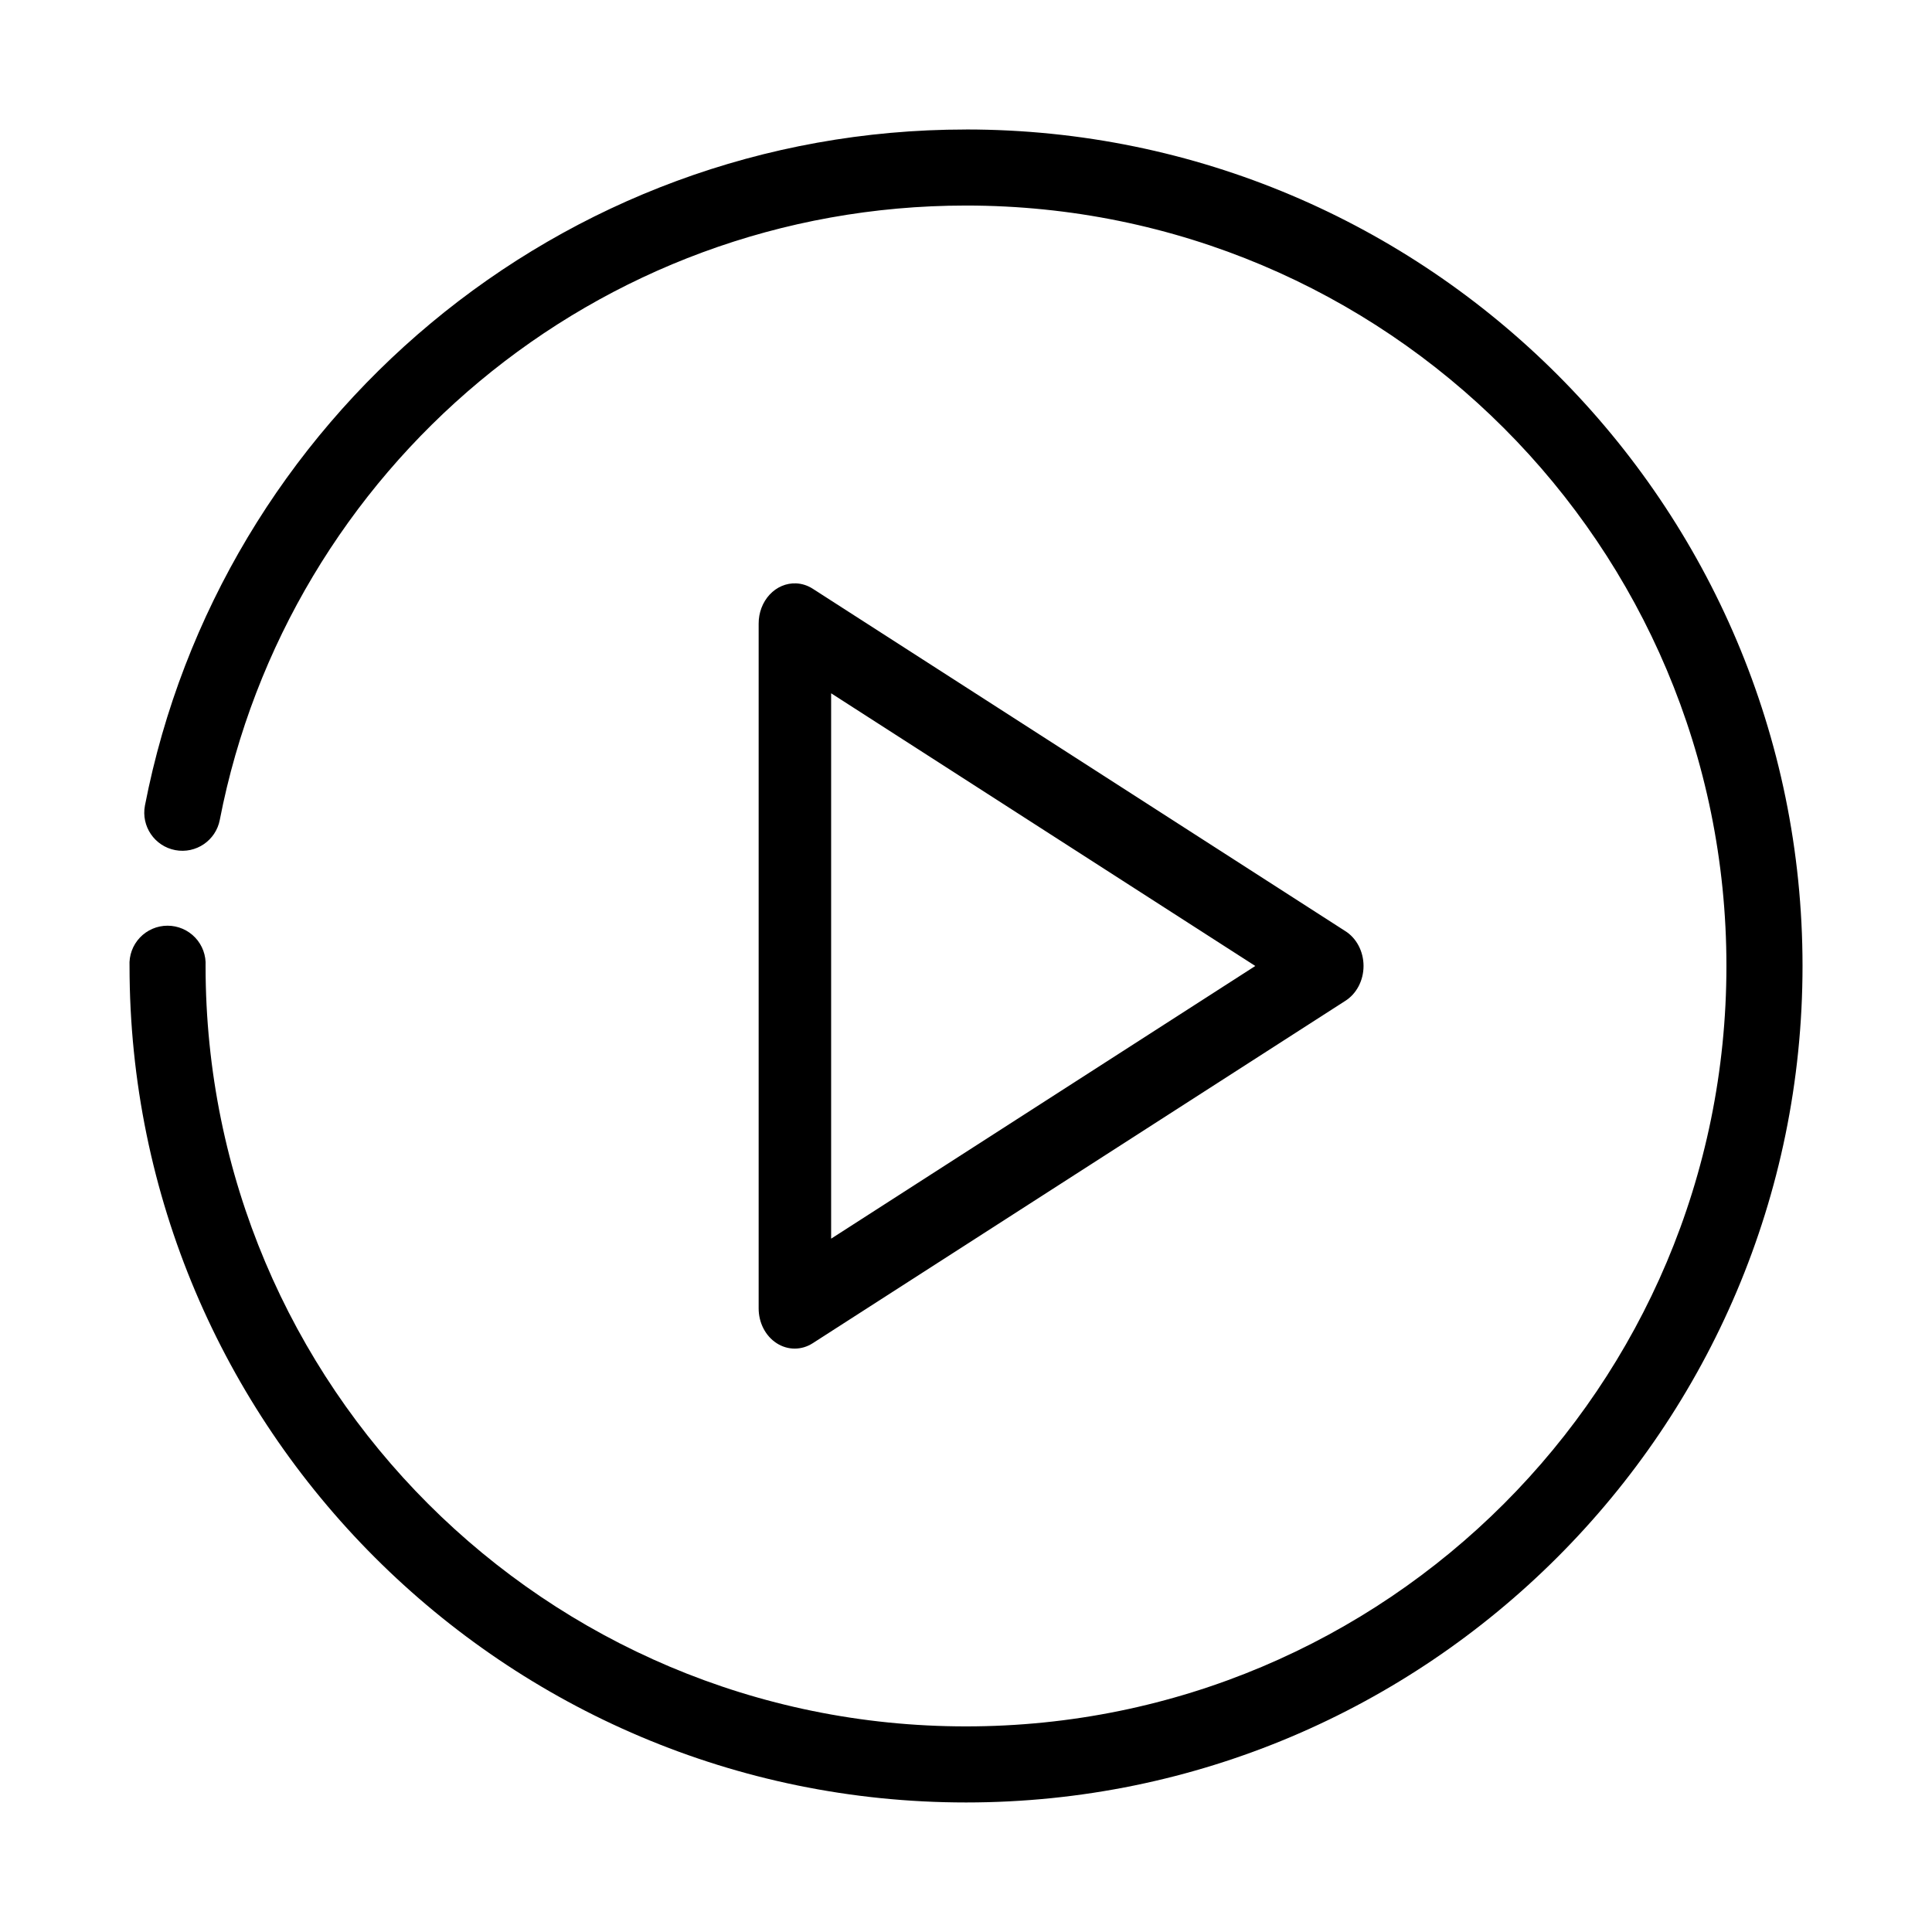 <?xml version="1.0" encoding="UTF-8"?>
<!-- The Best Svg Icon site in the world: iconSvg.co, Visit us! https://iconsvg.co -->
<svg fill="#000000" width="800px" height="800px" version="1.1" viewBox="144 144 512 512" xmlns="http://www.w3.org/2000/svg">
 <path d="m400 178.32c-107.78 0-197.74 77.062-217.59 179.16-1.043 5.481 2.555 10.766 8.031 11.809 5.477 1.043 10.766-2.551 11.809-8.027 18.031-92.777 99.566-162.79 197.75-162.79 111.42 0 201.52 90.105 201.52 201.52s-90.105 201.52-201.52 201.52-201.52-90.105-201.52-201.52c0.156-2.773-0.832-5.488-2.738-7.508-1.91-2.019-4.562-3.164-7.34-3.164-2.777 0-5.43 1.145-7.34 3.164-1.906 2.019-2.894 4.734-2.734 7.508 0 122.31 99.367 221.68 221.68 221.68s221.68-99.367 221.68-221.68-99.367-221.68-221.68-221.68zm-45.031 120.28c-2.606-0.109-5.141 0.969-7.016 2.992-1.871 2.023-2.922 4.809-2.902 7.715v181.37c-0.023 3.816 1.785 7.352 4.746 9.27 2.961 1.922 6.617 1.93 9.582 0.02l141.07-90.684c3.027-1.879 4.902-5.434 4.902-9.289 0-3.859-1.875-7.414-4.902-9.289l-141.07-90.688c-1.344-0.863-2.856-1.352-4.41-1.418zm9.289 29.129 112.41 72.266-112.41 72.266z"/>
</svg>